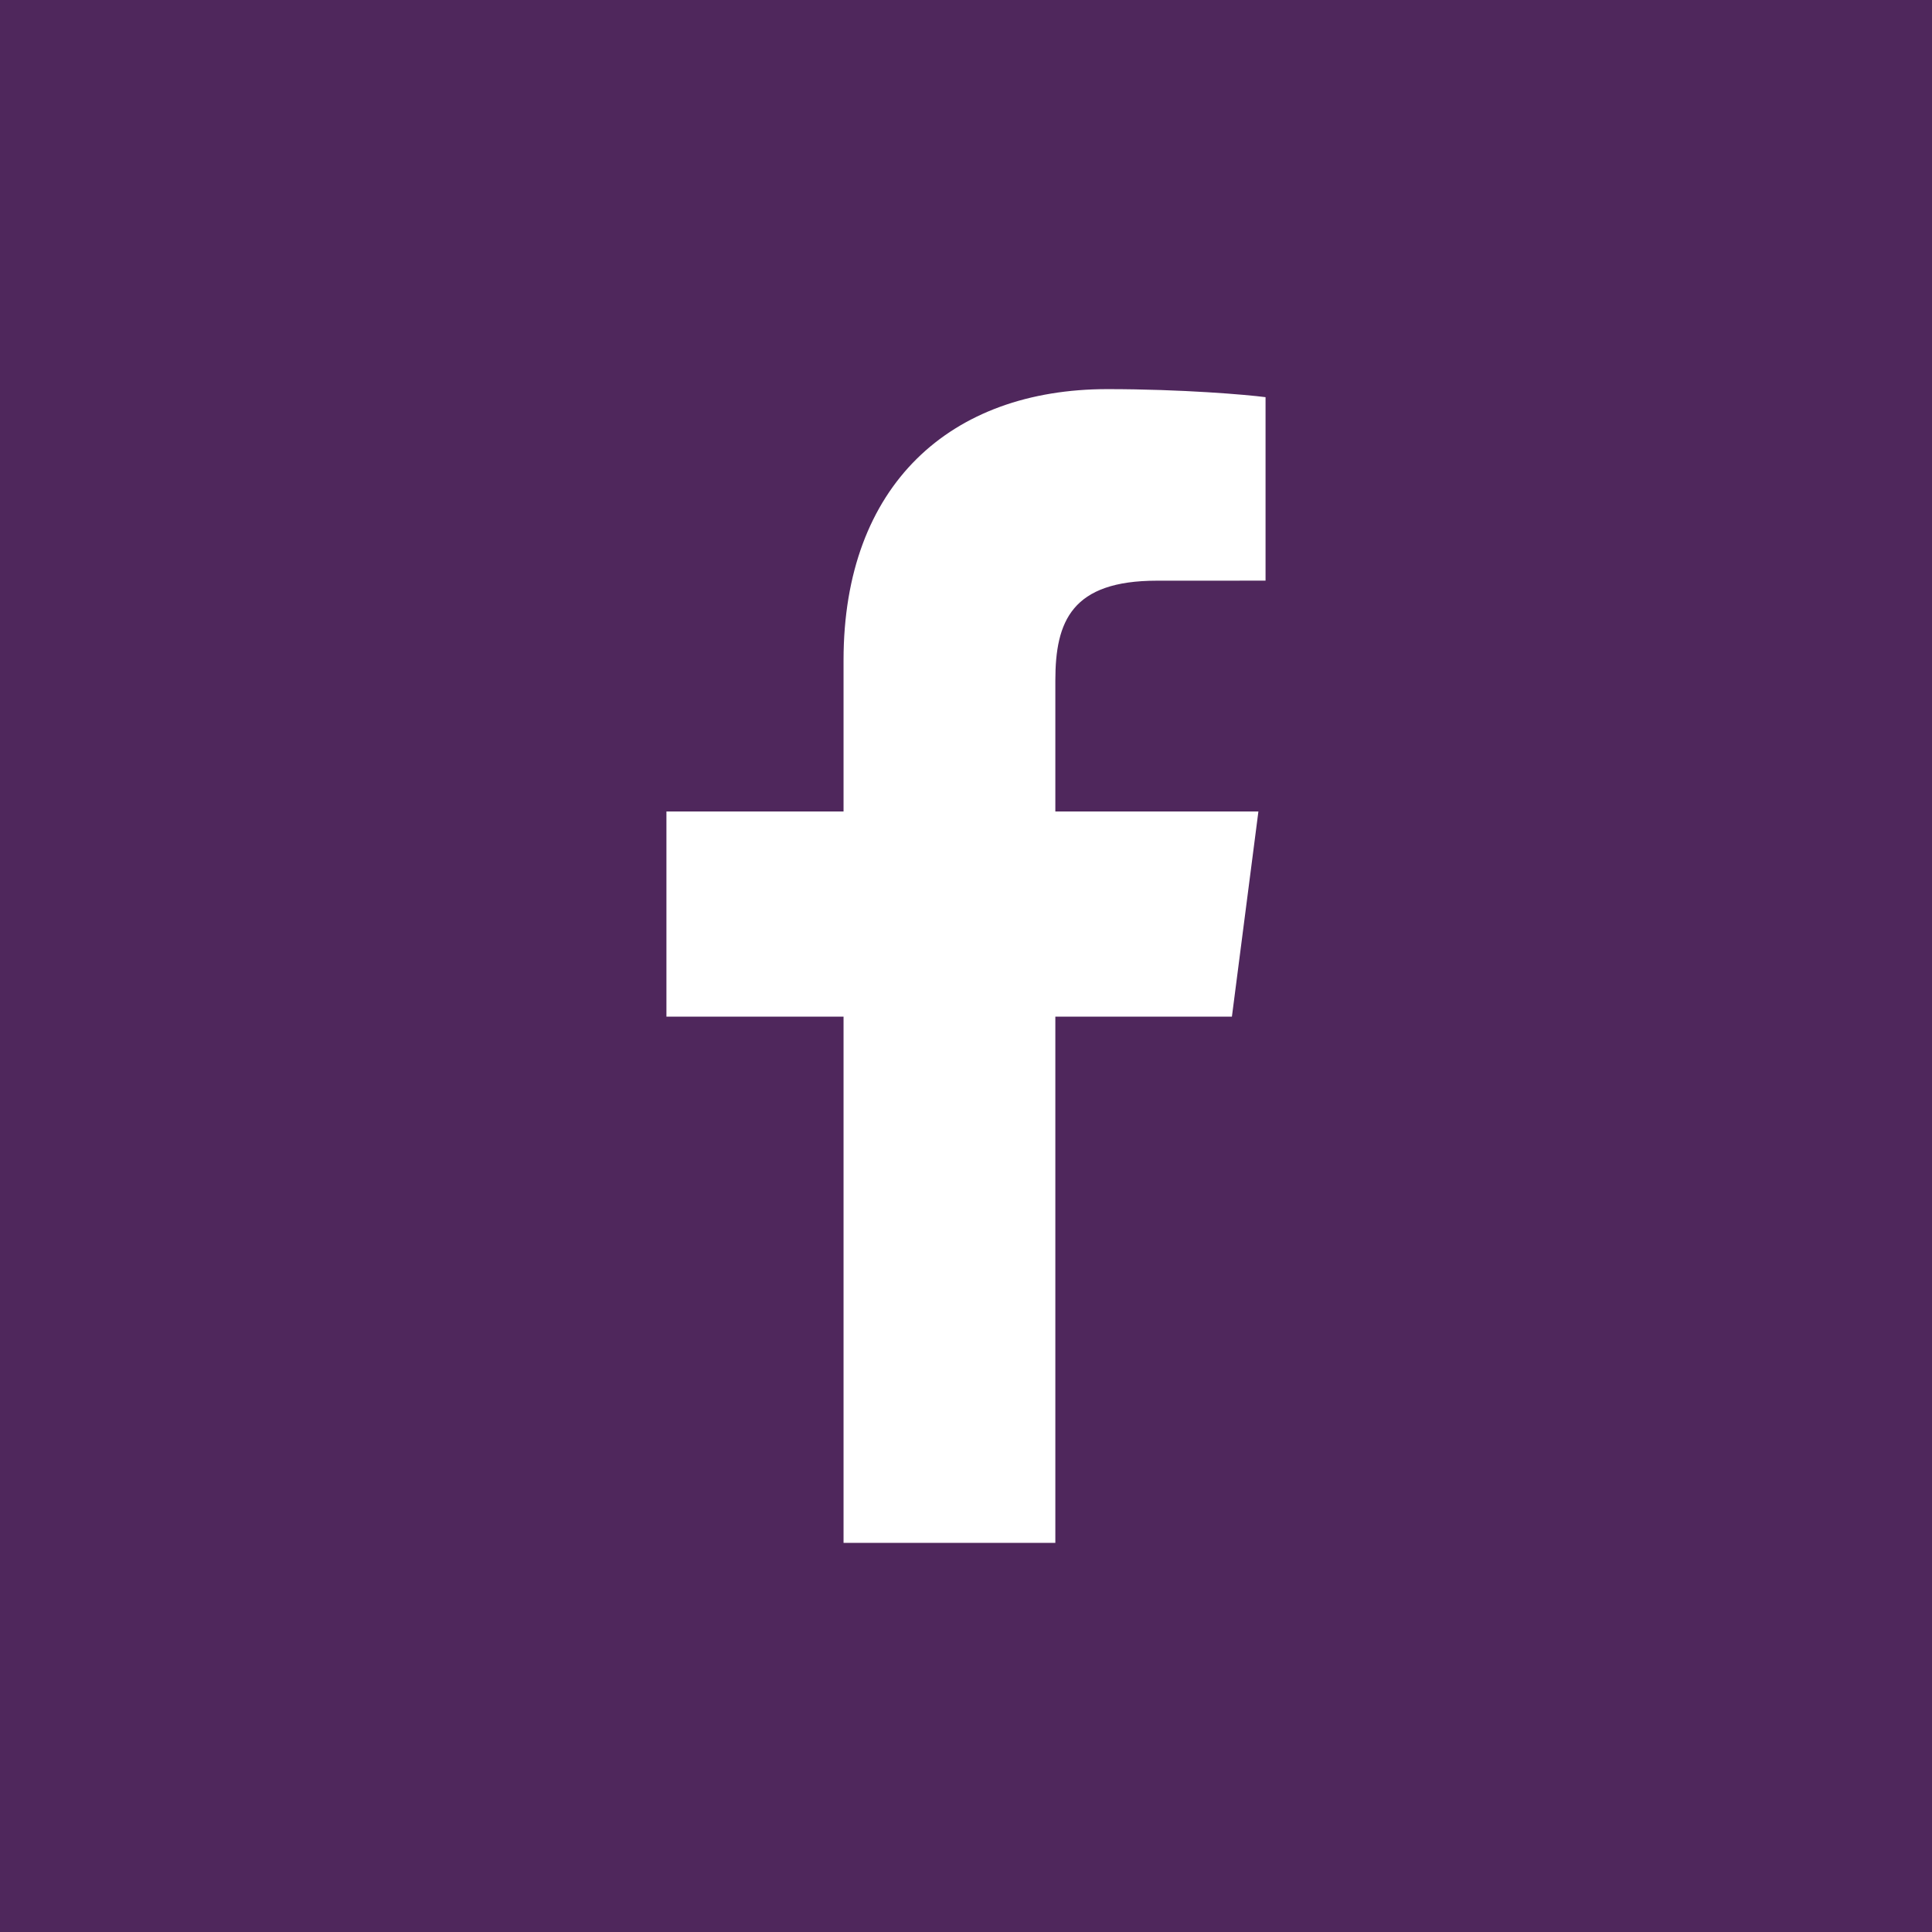 <svg width="107" height="107" viewBox="0 0 107 107" fill="none" xmlns="http://www.w3.org/2000/svg">
<rect x="0" y="0" width="107" height="107" fill="#808080" stroke="none"/>
<g clip-path="url(#clip0_1925_6192)">
<rect width="107" height="107" fill="#4F275C"/>
<path d="M107 53.5C107 23.953 83.047 0 53.5 0C23.953 0 0 23.953 0 53.5C0 83.047 23.953 107 53.5 107C83.047 107 107 83.047 107 53.5Z" fill="#4F275C"/>
<g clip-path="url(#clip1_1925_6192)">
<path d="M58.448 85.449V56.304H68.227L69.694 44.943H58.448V37.69C58.448 34.401 59.357 32.16 64.078 32.16L70.09 32.158V21.996C69.05 21.86 65.482 21.551 61.328 21.551C52.655 21.551 46.718 26.845 46.718 36.565V44.943H36.909V56.304H46.718V85.449H58.448Z" fill="white"/>
</g>
</g>
<defs>
<clipPath id="clip0_1925_6192">
<rect width="107" height="107" fill="white"/>
</clipPath>
<clipPath id="clip1_1925_6192">
<rect width="63.898" height="63.898" fill="white" transform="translate(21.551 21.551)"/>
</clipPath>
</defs>
</svg>
